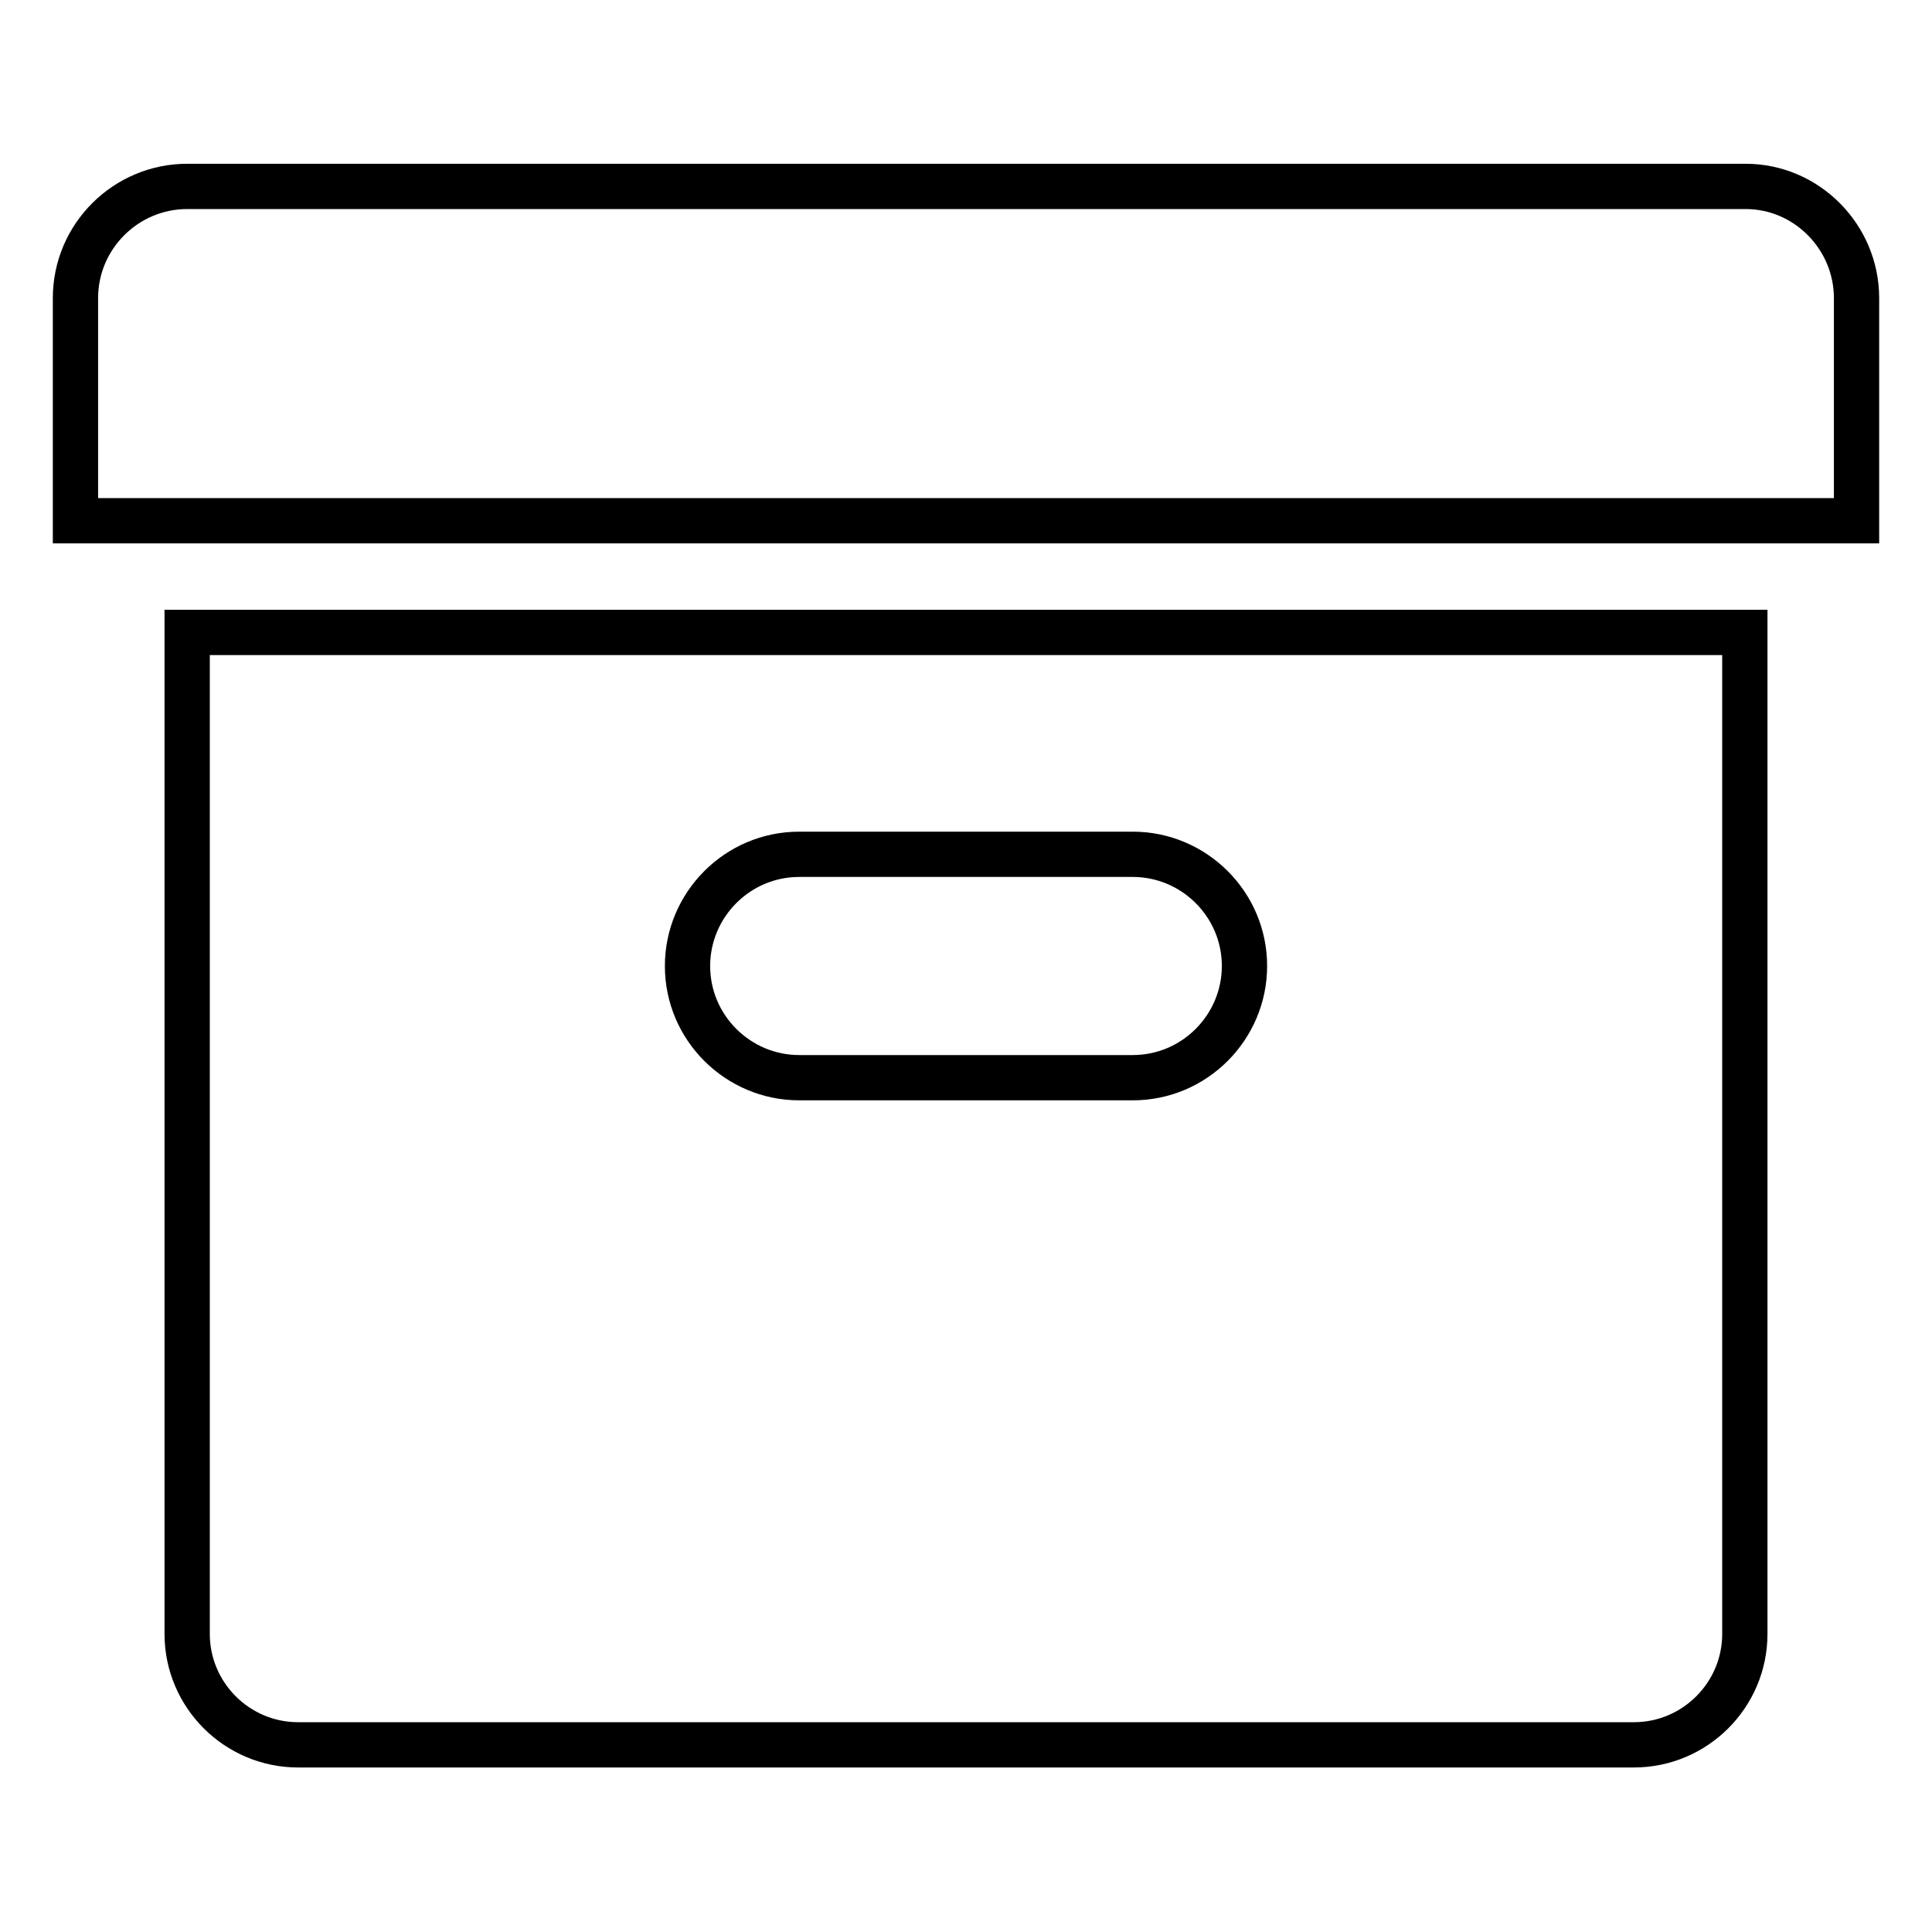 <?xml version="1.0" encoding="utf-8"?>
<!-- Svg Vector Icons : http://www.onlinewebfonts.com/icon -->
<!DOCTYPE svg PUBLIC "-//W3C//DTD SVG 1.1//EN" "http://www.w3.org/Graphics/SVG/1.1/DTD/svg11.dtd">
<svg version="1.1" xmlns="http://www.w3.org/2000/svg" xmlns:xlink="http://www.w3.org/1999/xlink" x="0px" y="0px" viewBox="0 0 256 256" enable-background="new 0 0 256 256" xml:space="preserve">
<g> <path stroke-width="6" fill-opacity="0" stroke="#000000"  d="M231.3,24.7H24.8c-8.1,0-14.8,6.6-14.8,14.8V69h236V39.5C246,31.4,239.4,24.7,231.3,24.7z M24.8,216.5 c0,8.1,6.6,14.7,14.7,14.7h177c8.1,0,14.7-6.6,14.7-14.7V83.8H24.8V216.5z M105.9,113.2h44.2c8.1,0,14.8,6.6,14.8,14.8 c0,8.1-6.6,14.8-14.8,14.8h-44.2c-8.1,0-14.8-6.6-14.8-14.8C91.1,119.9,97.7,113.2,105.9,113.2z"/></g>
</svg>